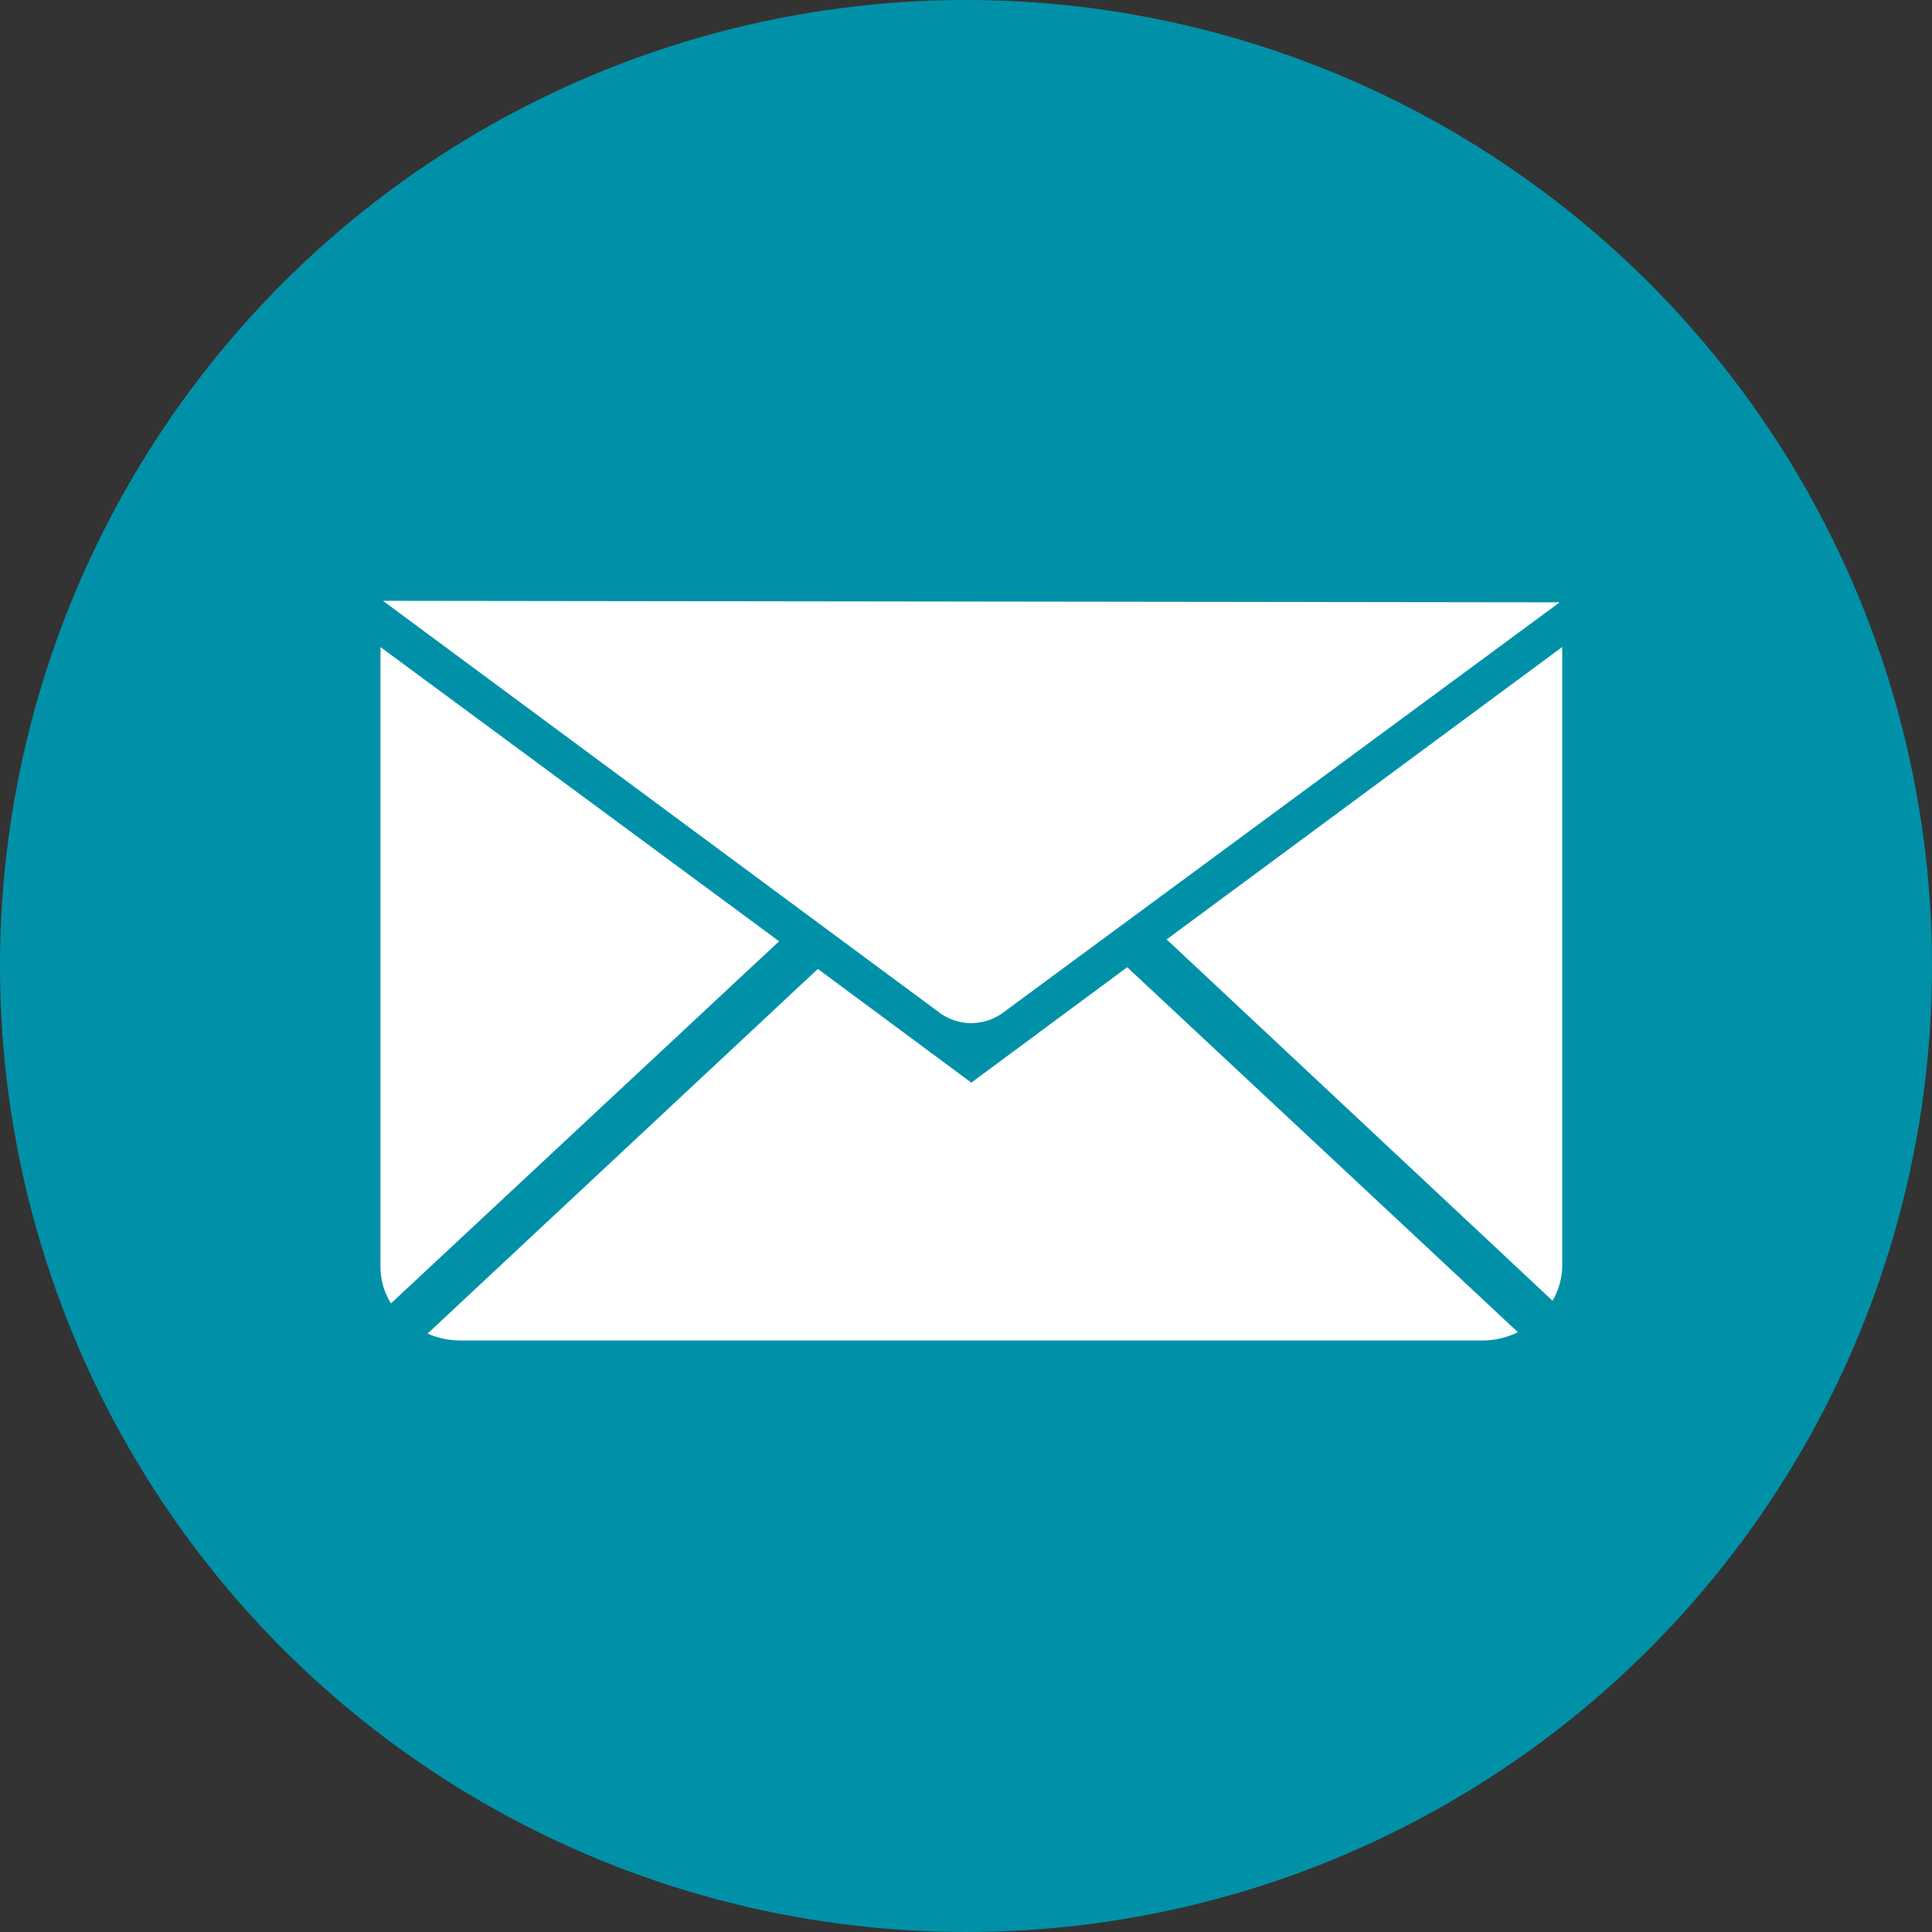 <svg xmlns="http://www.w3.org/2000/svg" width="65" height="65" viewBox="0 0 65 65">
  <rect x="0" y="0" width="65" height="65" fill="#333333" stroke="none"/>
  <g id="Gruppe_39" data-name="Gruppe 39" transform="translate(-2566.098 -3759.575)">
    <circle id="Ellipse_9" data-name="Ellipse 9" cx="32.5" cy="32.5" r="32.5" transform="translate(2566.098 3759.575)" fill="#0091a8"/>
    <path id="Pfad_38" data-name="Pfad 38" d="M2663.643,3912.606l18.764,13.886a1.805,1.805,0,0,0,2.055,0l18.77-13.835Z" transform="translate(-84.66 -132.817)" fill="#fff"/>
    <path id="Pfad_39" data-name="Pfad 39" d="M2676.412,3934.288l-13.058,12.183a2.338,2.338,0,0,1-.354-1.2V3924.39Z" transform="translate(-84.102 -143.045)" fill="#fff"/>
    <path id="Pfad_40" data-name="Pfad 40" d="M2698.54,4005.932l13.146,12.28a2.753,2.753,0,0,1-1.229.278h-34.323a2.764,2.764,0,0,1-1.132-.232l13.131-12.268,5.163,3.825Z" transform="translate(-94.519 -213.816)" fill="#fff"/>
    <path id="Pfad_41" data-name="Pfad 41" d="M2876.556,3924.378v20.887a2.362,2.362,0,0,1-.325,1.106l-12.982-12.155Z" transform="translate(-257.9 -143.035)" fill="#fff"/>
  </g>
</svg>
